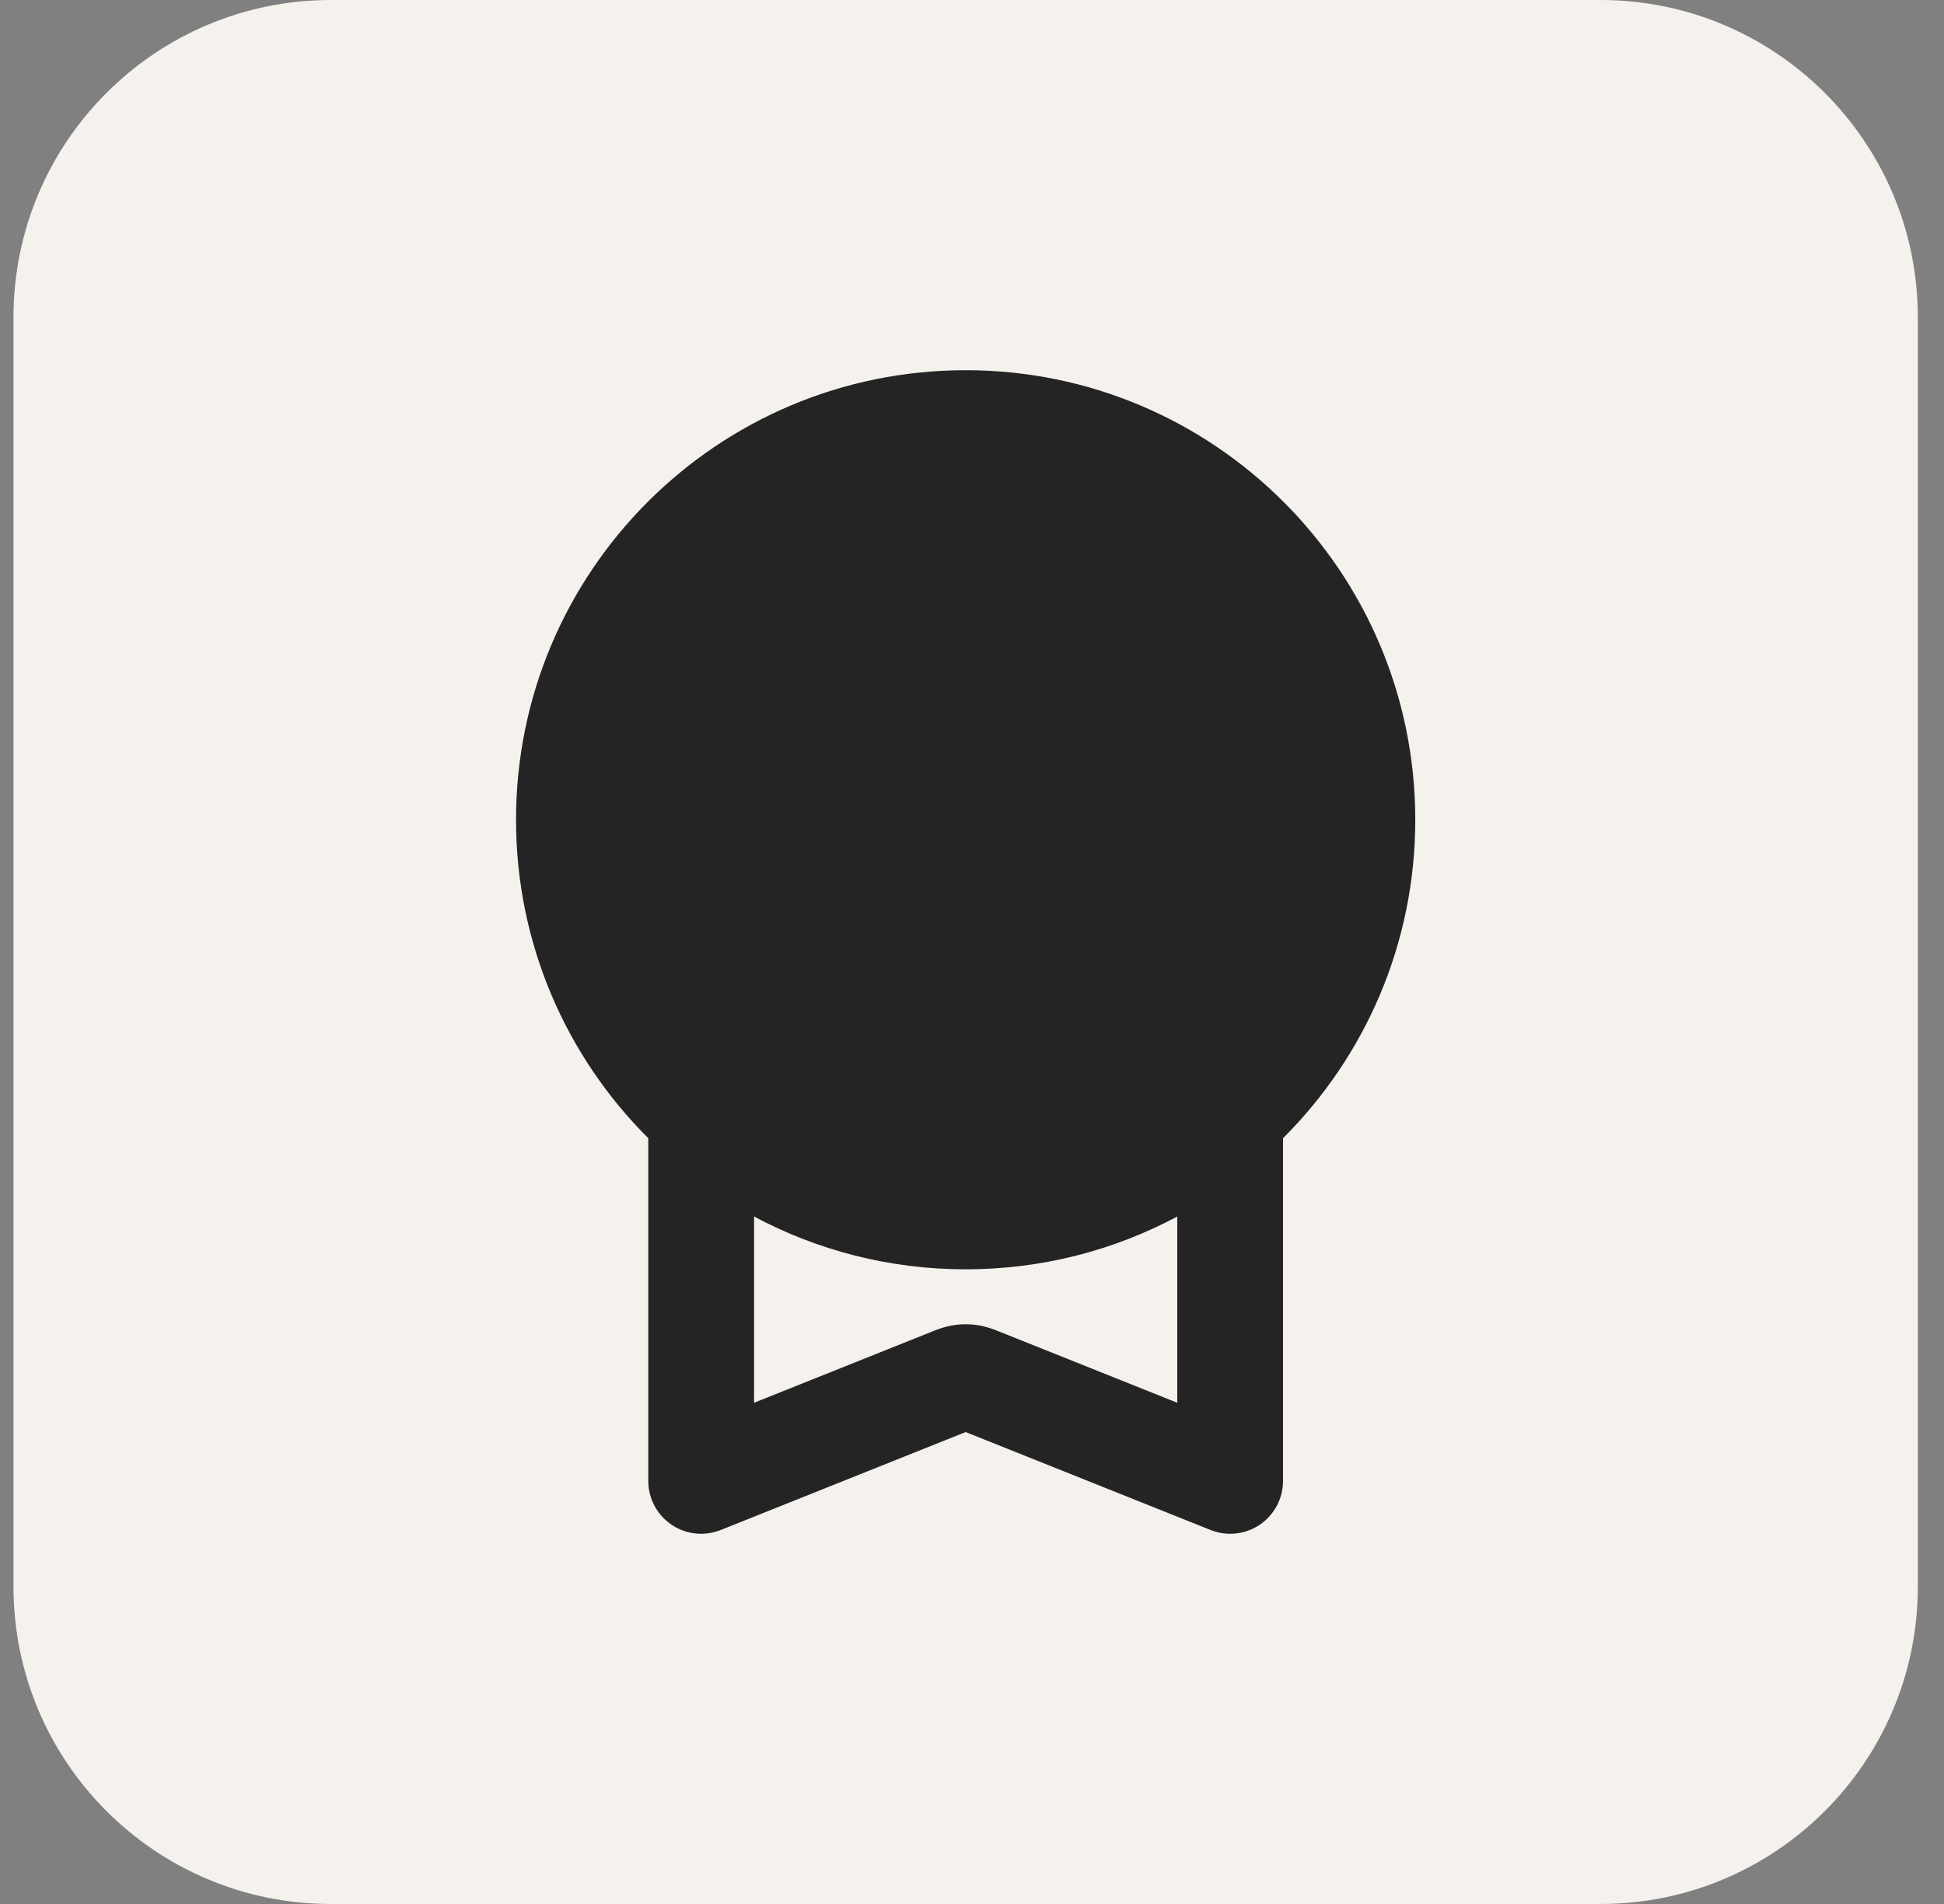 <svg width="49" height="48" viewBox="0 0 49 48" fill="none" xmlns="http://www.w3.org/2000/svg">
<rect x="0" y="0" width="49" height="48" fill="#808080" stroke="none"/>
<path d="M0.34 8C0.34 3.582 3.922 0 8.34 0H40.34C44.758 0 48.34 3.582 48.34 8V40C48.34 44.418 44.758 48 40.34 48H8.34C3.922 48 0.34 44.418 0.34 40V8Z" fill="#F5F2EE"/>
<path fill-rule="evenodd" clip-rule="evenodd" d="M24.34 9.333C18.081 9.333 13.007 14.408 13.007 20.667C13.007 23.803 14.281 26.642 16.34 28.694V37.334C16.34 37.776 16.56 38.19 16.926 38.438C17.292 38.686 17.758 38.736 18.169 38.571L24.34 36.103L30.512 38.571C30.922 38.736 31.388 38.686 31.754 38.438C32.121 38.19 32.34 37.776 32.34 37.334V28.694C34.399 26.642 35.673 23.803 35.673 20.667C35.673 14.408 30.599 9.333 24.34 9.333ZM19.007 30.669C20.596 31.518 22.412 32 24.34 32C26.268 32 28.084 31.518 29.674 30.669V35.364L25.232 33.587L25.203 33.576C25.098 33.533 24.881 33.444 24.643 33.408C24.442 33.377 24.238 33.377 24.037 33.408C23.799 33.444 23.582 33.533 23.477 33.576L23.449 33.587L19.007 35.364V30.669Z" fill="#252424"/>
</svg>
